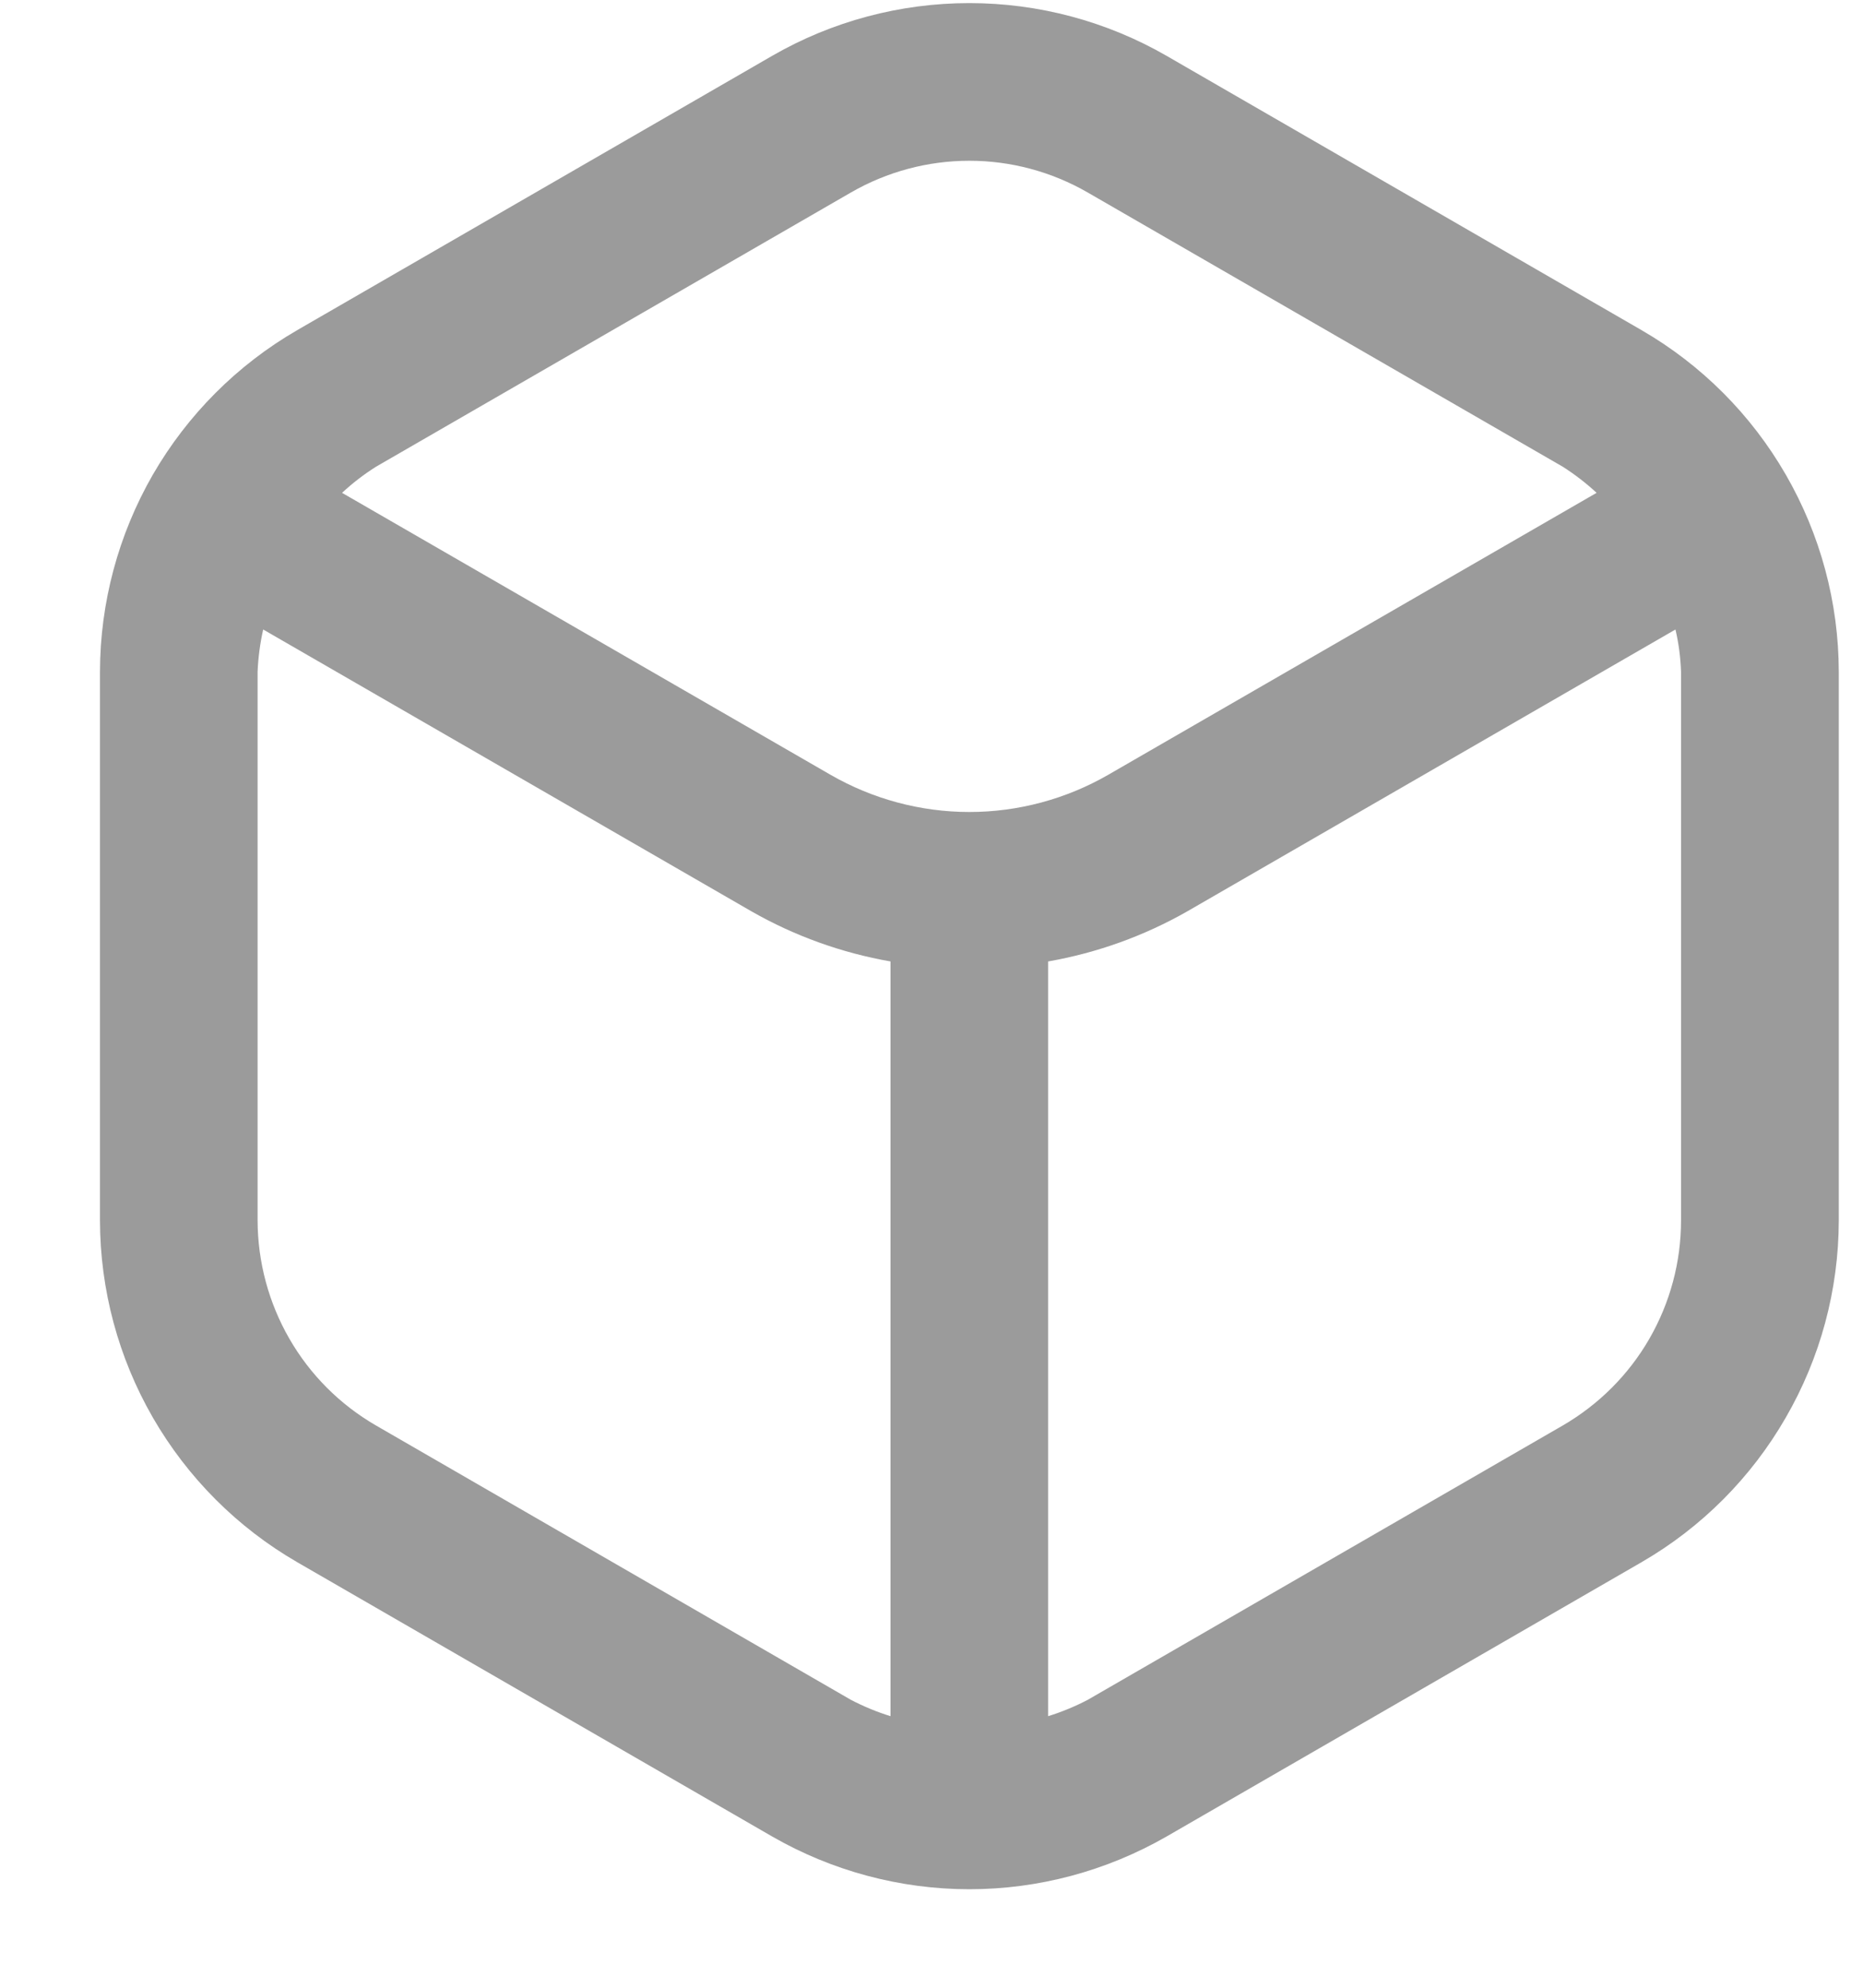 <svg width="15" height="16" viewBox="0 0 15 16" fill="none" xmlns="http://www.w3.org/2000/svg">
<path d="M13.218 2.658L9.392 0.449C8.909 0.171 8.362 0.025 7.805 0.025C7.248 0.025 6.7 0.171 6.218 0.449L2.392 2.658C1.91 2.937 1.51 3.338 1.231 3.82C0.953 4.303 0.806 4.85 0.805 5.407V9.825C0.806 10.382 0.953 10.929 1.231 11.411C1.51 11.894 1.91 12.295 2.392 12.574L6.218 14.783C6.7 15.06 7.248 15.207 7.805 15.207C8.362 15.207 8.909 15.06 9.392 14.783L13.218 12.574C13.7 12.295 14.1 11.894 14.378 11.411C14.657 10.929 14.804 10.382 14.805 9.825V5.407C14.804 4.85 14.657 4.303 14.378 3.82C14.1 3.338 13.7 2.937 13.218 2.658ZM6.852 1.549C7.142 1.382 7.47 1.294 7.805 1.294C8.139 1.294 8.467 1.382 8.757 1.549L12.583 3.757C12.68 3.819 12.771 3.889 12.855 3.967L8.924 6.236C8.584 6.432 8.198 6.536 7.805 6.536C7.412 6.536 7.026 6.432 6.686 6.236L2.754 3.967C2.838 3.889 2.929 3.819 3.027 3.757L6.852 1.549ZM3.027 11.474C2.737 11.306 2.497 11.066 2.33 10.776C2.163 10.486 2.075 10.158 2.074 9.823V5.407C2.079 5.292 2.094 5.178 2.119 5.067L6.051 7.336C6.398 7.534 6.776 7.67 7.17 7.739V13.814C7.06 13.78 6.954 13.736 6.852 13.683L3.027 11.474ZM13.535 9.823C13.535 10.158 13.447 10.486 13.28 10.776C13.113 11.066 12.872 11.306 12.583 11.474L8.757 13.683C8.655 13.736 8.549 13.78 8.439 13.814V7.739C8.833 7.67 9.211 7.534 9.559 7.336L13.49 5.067C13.516 5.178 13.531 5.292 13.535 5.407V9.823Z" fill="#9B9B9B"/>
</svg>
